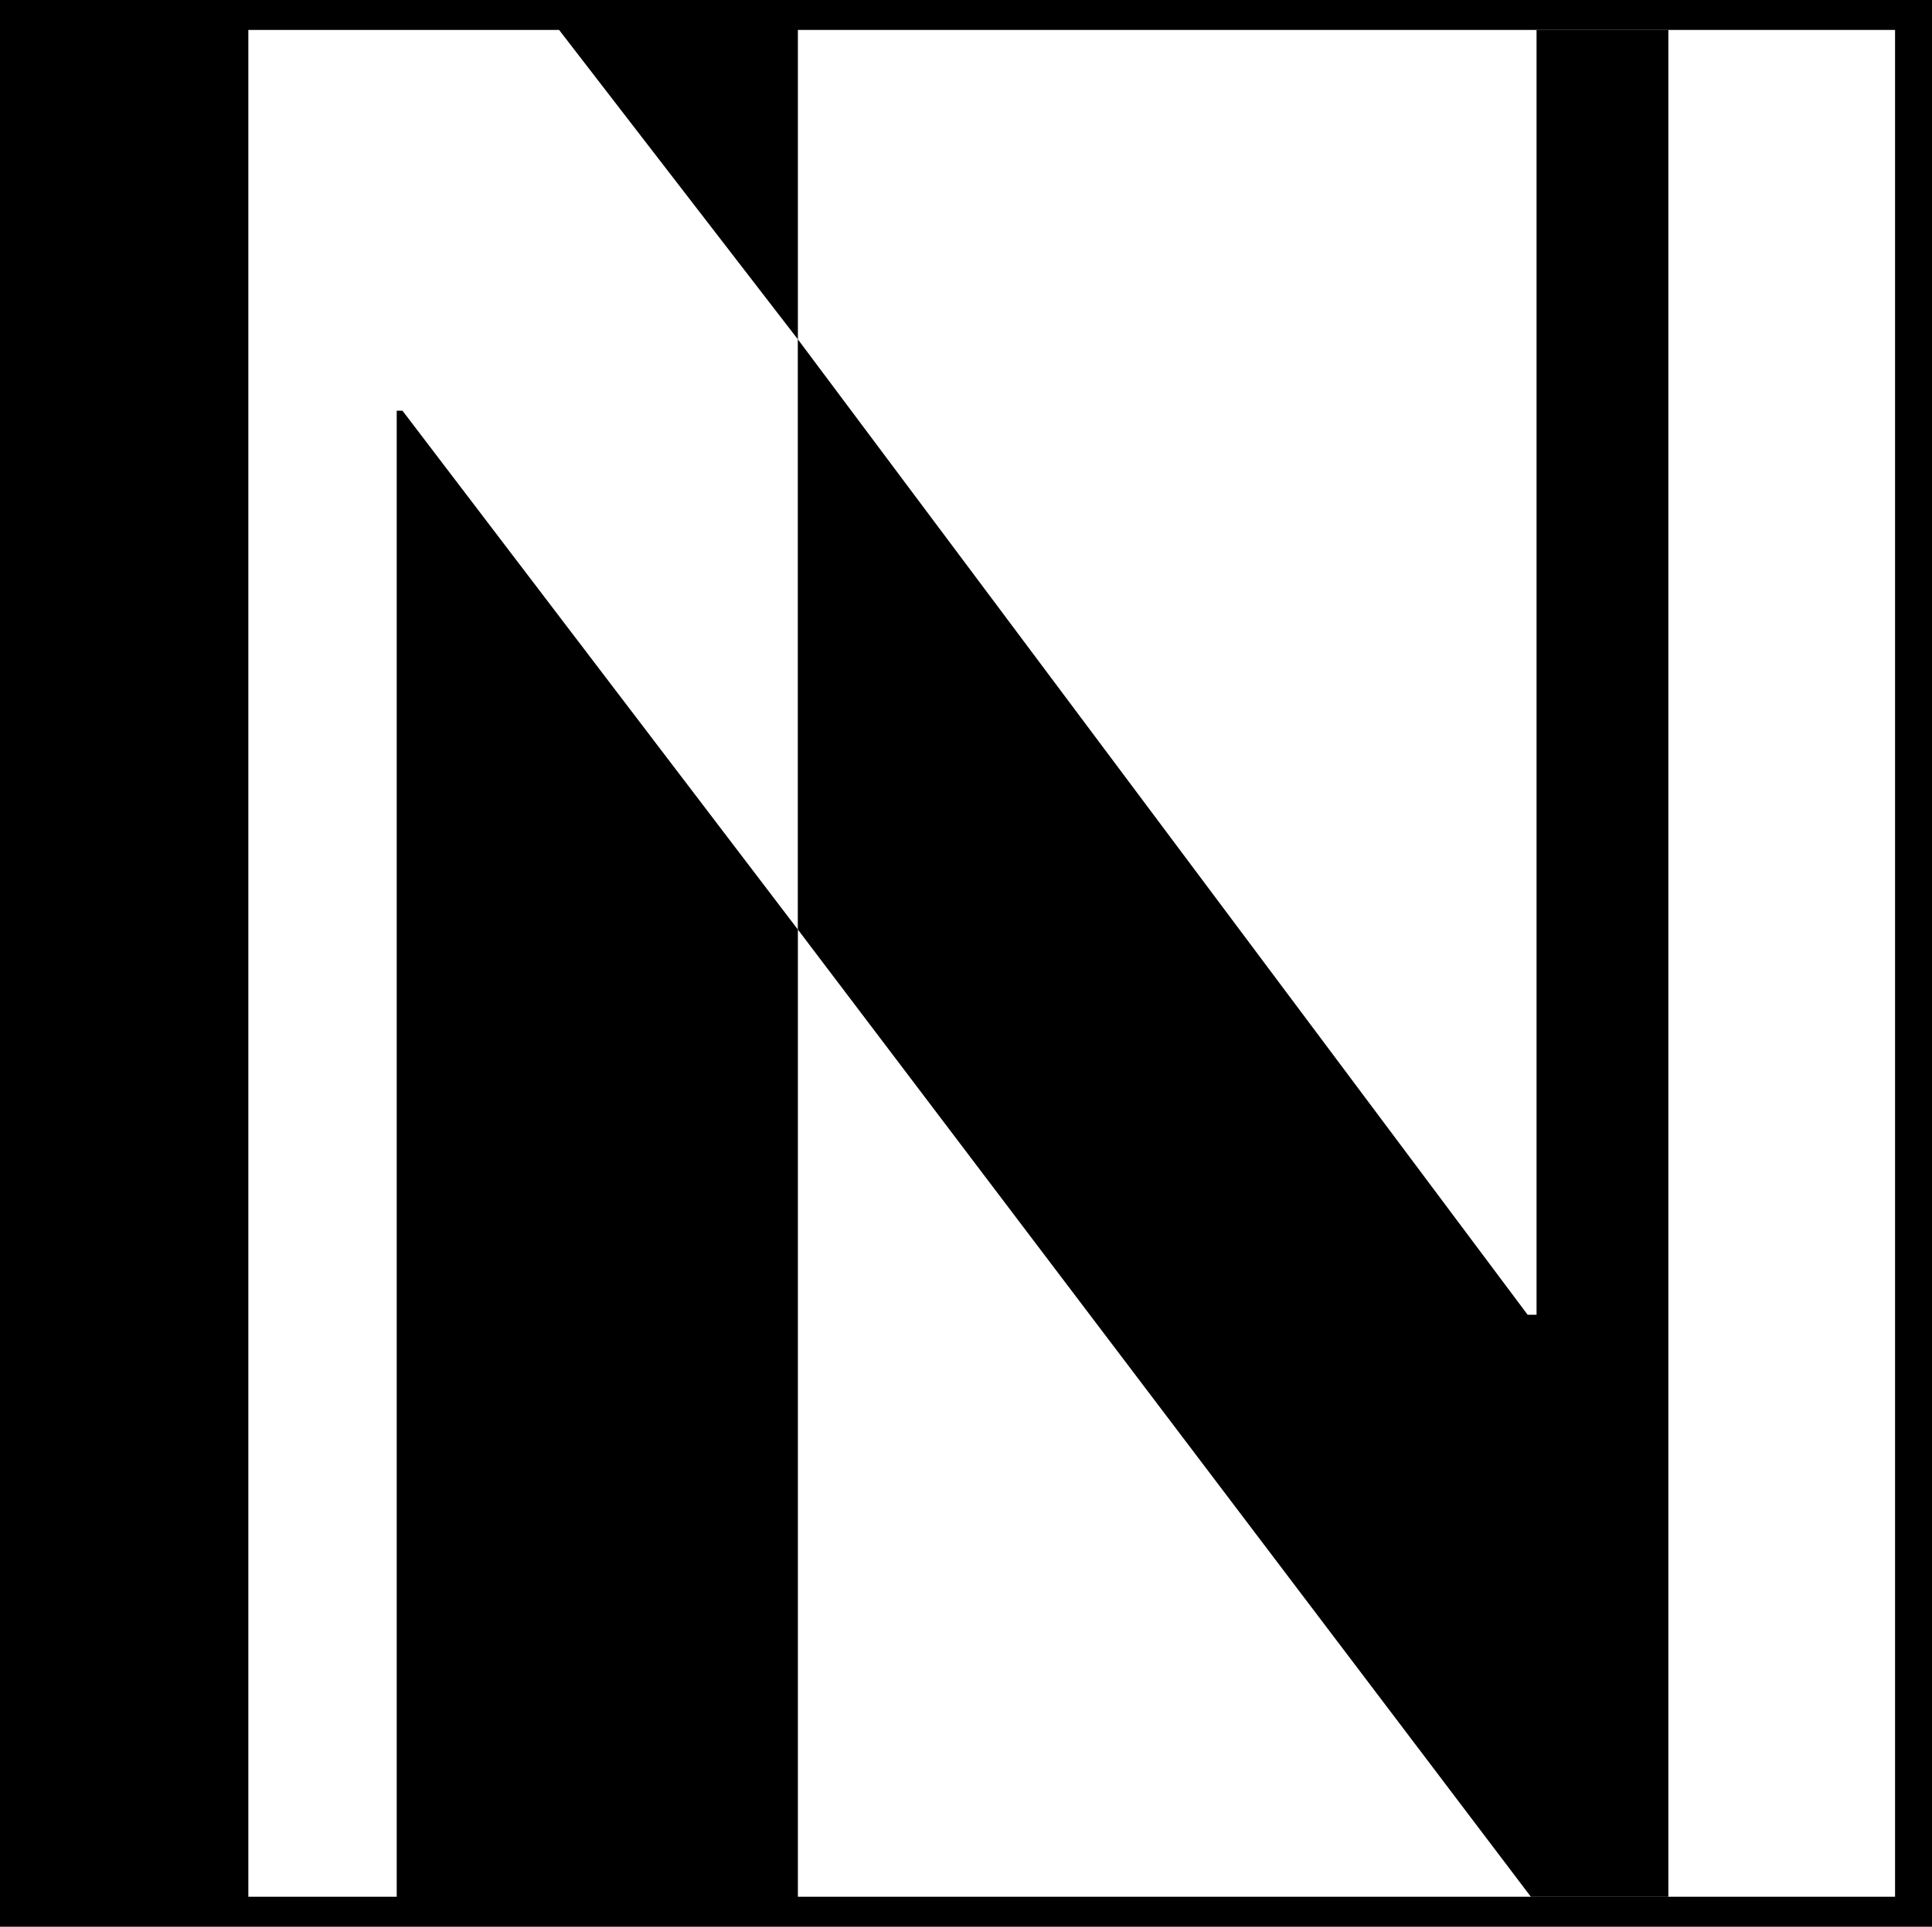 <?xml version="1.0" encoding="UTF-8" standalone="no"?>
<svg
   version="1.0"
   width="129.724mm"
   height="129.388mm"
   id="svg5"
   sodipodi:docname="Transposed N.wmf"
   xmlns:inkscape="http://www.inkscape.org/namespaces/inkscape"
   xmlns:sodipodi="http://sodipodi.sourceforge.net/DTD/sodipodi-0.dtd"
   xmlns="http://www.w3.org/2000/svg"
   xmlns:svg="http://www.w3.org/2000/svg">
  <rect width="100%" height="100%" fill="#808080" stroke="none"/>
  <sodipodi:namedview
     id="namedview5"
     pagecolor="#ffffff"
     bordercolor="#000000"
     borderopacity="0.25"
     inkscape:showpageshadow="2"
     inkscape:pageopacity="0.0"
     inkscape:pagecheckerboard="0"
     inkscape:deskcolor="#d1d1d1"
     inkscape:document-units="mm" />
  <defs
     id="defs1">
    <pattern
       id="WMFhbasepattern"
       patternUnits="userSpaceOnUse"
       width="6"
       height="6"
       x="0"
       y="0" />
  </defs>
  <path
     style="fill:#000000;fill-opacity:1;fill-rule:evenodd;stroke:none"
     d="M 0,0 H 490.294 V 489.027 H 0 Z"
     id="path1" />
  <path
     style="fill:#000000;fill-opacity:1;fill-rule:evenodd;stroke:none"
     d="M 6.141,7.596 H 202.485 V 481.431 H 6.141 Z"
     id="path2" />
  <path
     style="fill:#ffffff;fill-opacity:1;fill-rule:evenodd;stroke:none"
     d="M 202.485,7.596 H 480.921 V 481.431 H 202.485 Z"
     id="path3" />
  <path
     style="fill:#ffffff;fill-opacity:1;fill-rule:evenodd;stroke:none"
     d="M 202.485,86.137 V 235.948 L 102.131,104.237 h -1.454 V 481.431 H 63.024 V 7.596 h 78.861 z"
     id="path4" />
  <path
     style="fill:#000000;fill-opacity:1;fill-rule:evenodd;stroke:none"
     d="M 202.485,235.948 V 86.137 L 387.678,333.721 h 2.262 V 7.596 h 33.451 V 481.431 h -34.906 z"
     id="path5" />
</svg>

